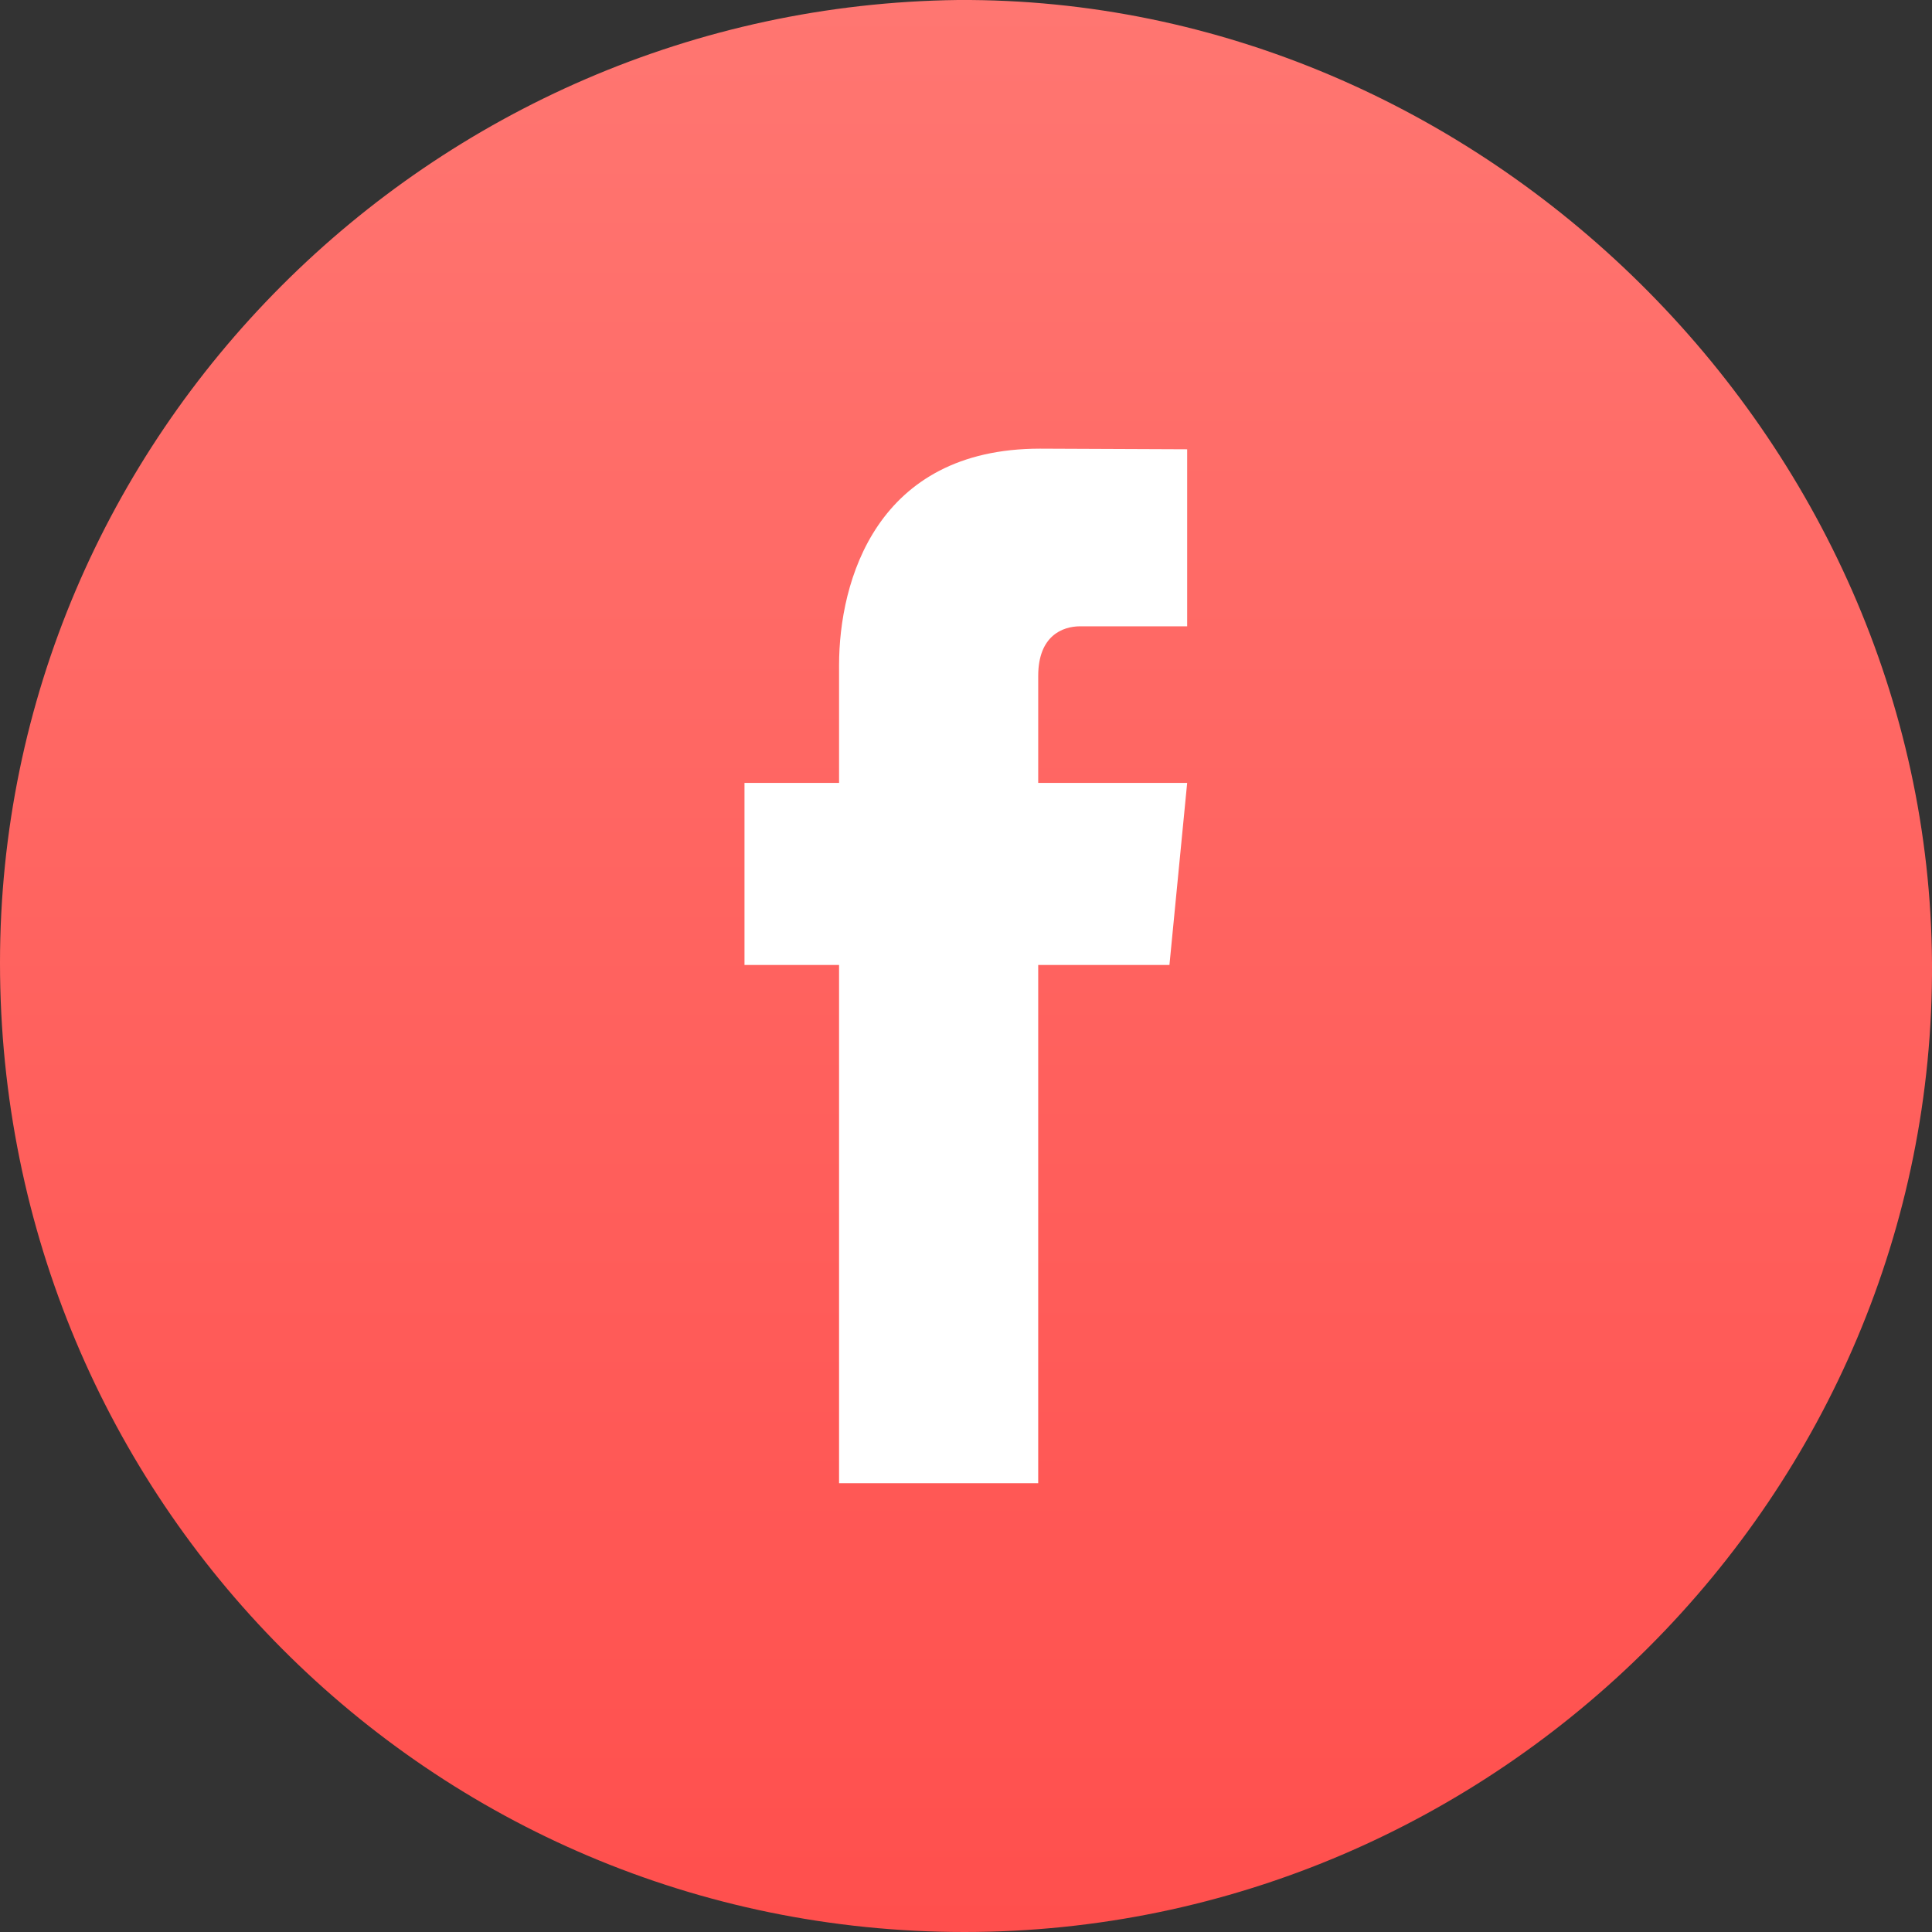 <svg width="40" height="40" viewBox="0 0 40 40" fill="none" xmlns="http://www.w3.org/2000/svg">
<rect x="0" y="0" width="40" height="40" fill="#333333" stroke="none"/>
<path d="M19.967 40C8.926 40 0 31.06 0 19.934C0 9.007 8.926 0.133 19.834 0C30.677 -0.066 39.934 9.073 40 19.934C40.066 30.927 31.008 40 19.967 40Z" fill="url(#paint0_linear_10426_207564)"/>
<path d="M24.212 19.979H21.495V30.708H17.372V19.979H15.414V16.209H17.372V13.771C17.372 12.031 18.143 9.289 21.532 9.289L24.579 9.302V12.967H22.364C21.997 12.967 21.495 13.164 21.495 13.995V16.209H24.579L24.212 19.979Z" fill="white"/>
<defs>
<linearGradient id="paint0_linear_10426_207564" x1="20" y1="0" x2="20" y2="40" gradientUnits="userSpaceOnUse">
<stop stop-color="#FF7671"/>
<stop offset="1" stop-color="#FF4F4D"/>
</linearGradient>
</defs>
</svg>
